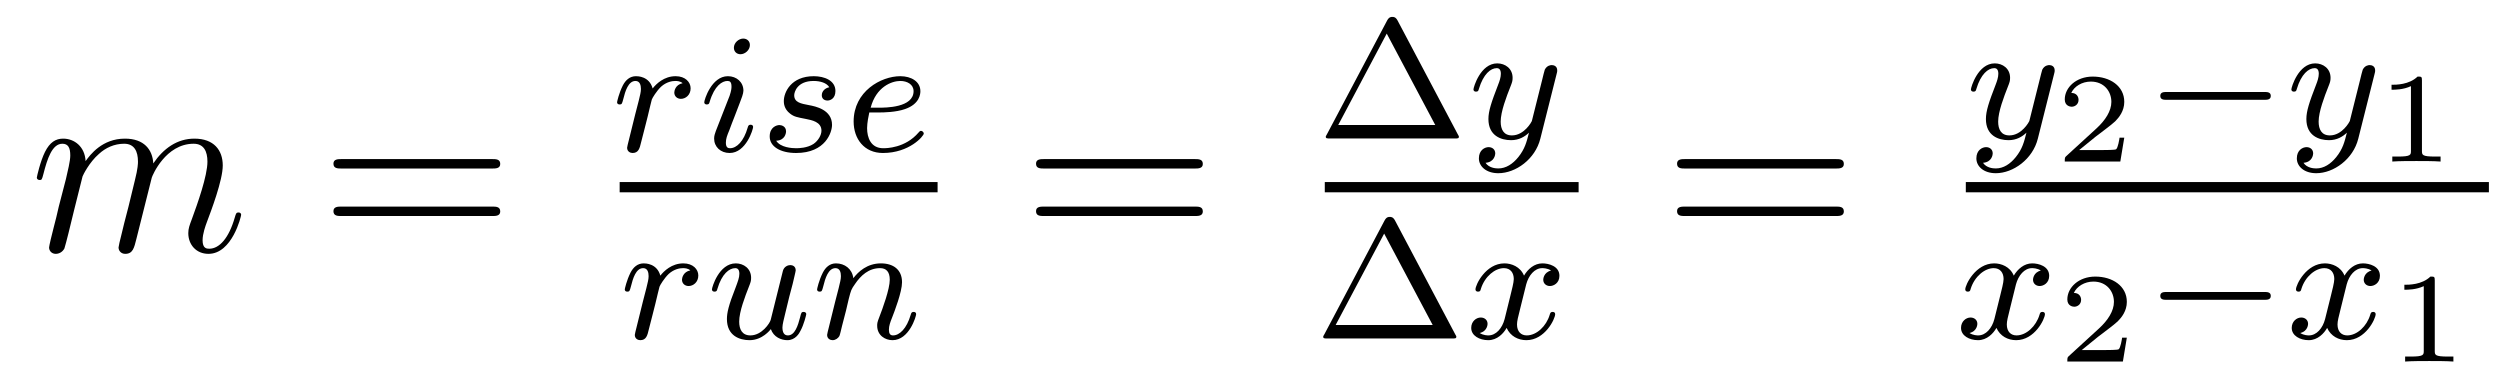 <?xml version='1.0' encoding='UTF-8'?>
<!-- This file was generated by dvisvgm 2.8.1 -->
<svg version='1.1' xmlns='http://www.w3.org/2000/svg' xmlns:xlink='http://www.w3.org/1999/xlink' width='117pt' height='18pt' viewBox='0 -18 117 18'>
<g id='page1'>
<g transform='matrix(1 0 0 -1 -127 648)'>
<path d='M130.863 657.742C130.887 657.814 131.185 658.412 131.628 658.794C131.938 659.081 132.345 659.273 132.811 659.273C133.289 659.273 133.457 658.914 133.457 658.436C133.457 658.364 133.457 658.125 133.313 657.563L133.014 656.332C132.919 655.973 132.692 655.089 132.668 654.957C132.62 654.778 132.548 654.467 132.548 654.419C132.548 654.252 132.68 654.12 132.859 654.12C133.218 654.12 133.277 654.395 133.385 654.826L134.102 657.683C134.126 657.778 134.748 659.273 136.062 659.273C136.541 659.273 136.708 658.914 136.708 658.436C136.708 657.767 136.242 656.463 135.979 655.746C135.871 655.459 135.812 655.304 135.812 655.089C135.812 654.551 136.182 654.12 136.756 654.12C137.868 654.12 138.286 655.878 138.286 655.949C138.286 656.009 138.238 656.057 138.167 656.057C138.059 656.057 138.047 656.021 137.987 655.818C137.712 654.862 137.27 654.36 136.792 654.36C136.672 654.36 136.481 654.372 136.481 654.754C136.481 655.065 136.624 655.447 136.672 655.579C136.887 656.152 137.425 657.563 137.425 658.257C137.425 658.974 137.007 659.512 136.098 659.512C135.297 659.512 134.652 659.058 134.174 658.352C134.138 658.998 133.743 659.512 132.847 659.512C131.783 659.512 131.221 658.759 131.006 658.46C130.97 659.141 130.48 659.512 129.954 659.512C129.608 659.512 129.333 659.344 129.105 658.89C128.89 658.46 128.723 657.731 128.723 657.683C128.723 657.635 128.771 657.575 128.854 657.575C128.95 657.575 128.962 657.587 129.033 657.862C129.213 658.567 129.44 659.273 129.918 659.273C130.193 659.273 130.289 659.081 130.289 658.723C130.289 658.46 130.169 657.993 130.086 657.623L129.751 656.332C129.703 656.105 129.572 655.567 129.512 655.352C129.428 655.041 129.297 654.479 129.297 654.419C129.297 654.252 129.428 654.12 129.608 654.12C129.751 654.12 129.918 654.192 130.014 654.372C130.038 654.431 130.145 654.85 130.205 655.089L130.468 656.165L130.863 657.742Z'/>
<path d='M150.028 658.113C150.195 658.113 150.411 658.113 150.411 658.328C150.411 658.555 150.208 658.555 150.028 658.555H142.987C142.82 658.555 142.605 658.555 142.605 658.34C142.605 658.113 142.808 658.113 142.987 658.113H150.028ZM150.028 655.89C150.195 655.89 150.411 655.89 150.411 656.105C150.411 656.332 150.208 656.332 150.028 656.332H142.987C142.82 656.332 142.605 656.332 142.605 656.117C142.605 655.89 142.808 655.89 142.987 655.89H150.028Z'/>
<path d='M157.178 660.02C157.266 660.362 157.353 660.705 157.433 661.056C157.441 661.072 157.497 661.302 157.505 661.342C157.528 661.414 157.728 661.741 157.935 661.94C158.19 662.171 158.461 662.211 158.604 662.211C158.692 662.211 158.835 662.203 158.947 662.107C158.604 662.036 158.557 661.741 158.557 661.669C158.557 661.494 158.692 661.374 158.867 661.374C159.082 661.374 159.321 661.55 159.321 661.868C159.321 662.155 159.074 662.434 158.62 662.434C158.078 662.434 157.712 662.076 157.544 661.86C157.385 662.434 156.843 662.434 156.763 662.434C156.477 662.434 156.278 662.251 156.15 662.004C155.967 661.645 155.879 661.239 155.879 661.215C155.879 661.143 155.935 661.111 155.998 661.111C156.102 661.111 156.11 661.143 156.166 661.35C156.262 661.741 156.405 662.211 156.74 662.211C156.947 662.211 156.995 662.012 156.995 661.837C156.995 661.693 156.955 661.542 156.891 661.279C156.875 661.215 156.756 660.745 156.724 660.633L156.429 659.438C156.397 659.318 156.349 659.119 156.349 659.087C156.349 658.904 156.501 658.84 156.604 658.84C156.883 658.84 156.939 659.063 157.002 659.334L157.178 660.02Z'/>
<path d='M162.095 663.892C162.095 664.068 161.967 664.195 161.784 664.195C161.576 664.195 161.346 664.004 161.346 663.765C161.346 663.589 161.473 663.462 161.656 663.462C161.863 663.462 162.095 663.653 162.095 663.892ZM160.931 660.968L160.501 659.868C160.461 659.749 160.421 659.653 160.421 659.517C160.421 659.127 160.724 658.84 161.146 658.84C161.919 658.84 162.246 659.956 162.246 660.059C162.246 660.139 162.182 660.163 162.126 660.163C162.031 660.163 162.015 660.107 161.991 660.027C161.808 659.39 161.481 659.063 161.162 659.063C161.066 659.063 160.971 659.103 160.971 659.318C160.971 659.51 161.027 659.653 161.13 659.9C161.21 660.115 161.289 660.33 161.377 660.546L161.624 661.191C161.696 661.374 161.792 661.621 161.792 661.757C161.792 662.155 161.473 662.434 161.066 662.434C160.294 662.434 159.959 661.318 159.959 661.215C159.959 661.143 160.014 661.111 160.078 661.111C160.182 661.111 160.19 661.159 160.214 661.239C160.437 661.996 160.804 662.211 161.043 662.211C161.154 662.211 161.234 662.171 161.234 661.948C161.234 661.868 161.226 661.757 161.146 661.518L160.931 660.968ZM165.811 661.916C165.628 661.884 165.46 661.741 165.46 661.542C165.46 661.398 165.556 661.295 165.731 661.295C165.851 661.295 166.098 661.382 166.098 661.741C166.098 662.235 165.58 662.434 165.086 662.434C164.018 662.434 163.683 661.677 163.683 661.271C163.683 661.191 163.683 660.904 163.978 660.681C164.162 660.537 164.297 660.514 164.711 660.434C164.99 660.378 165.444 660.298 165.444 659.884C165.444 659.677 165.293 659.414 165.07 659.262C164.775 659.071 164.385 659.063 164.257 659.063C164.066 659.063 163.524 659.095 163.325 659.414C163.731 659.43 163.787 659.757 163.787 659.852C163.787 660.091 163.572 660.147 163.476 660.147C163.349 660.147 163.022 660.052 163.022 659.613C163.022 659.143 163.516 658.84 164.257 658.84C165.644 658.84 165.939 659.82 165.939 660.155C165.939 660.872 165.158 661.024 164.863 661.079C164.48 661.151 164.169 661.207 164.169 661.542C164.169 661.685 164.305 662.211 165.078 662.211C165.381 662.211 165.692 662.123 165.811 661.916ZM168.161 660.737C168.337 660.737 168.934 660.745 169.357 660.896C170.05 661.135 170.074 661.613 170.074 661.733C170.074 662.179 169.652 662.434 169.134 662.434C168.233 662.434 166.95 661.725 166.95 660.314C166.95 659.502 167.444 658.84 168.321 658.84C169.564 658.84 170.233 659.637 170.233 659.749C170.233 659.82 170.154 659.876 170.106 659.876C170.058 659.876 170.034 659.852 169.994 659.804C169.365 659.063 168.472 659.063 168.337 659.063C167.755 659.063 167.58 659.557 167.58 660.004C167.58 660.243 167.651 660.601 167.683 660.737H168.161ZM167.747 660.96C168.002 661.932 168.727 662.211 169.134 662.211C169.452 662.211 169.755 662.052 169.755 661.733C169.755 660.96 168.448 660.96 168.114 660.96H167.747Z'/>
<path d='M156 657H170.879V657.48H156'/>
<path d='M157.538 651.26C157.626 651.602 157.713 651.945 157.793 652.296C157.801 652.312 157.857 652.542 157.865 652.582C157.888 652.654 158.088 652.981 158.295 653.18C158.55 653.411 158.821 653.451 158.964 653.451C159.052 653.451 159.195 653.443 159.307 653.347C158.964 653.276 158.917 652.981 158.917 652.909C158.917 652.734 159.052 652.614 159.227 652.614C159.442 652.614 159.681 652.79 159.681 653.108C159.681 653.395 159.434 653.674 158.98 653.674C158.438 653.674 158.072 653.316 157.904 653.1C157.745 653.674 157.203 653.674 157.123 653.674C156.837 653.674 156.638 653.491 156.51 653.244C156.327 652.885 156.239 652.479 156.239 652.455C156.239 652.383 156.295 652.351 156.358 652.351C156.462 652.351 156.47 652.383 156.526 652.59C156.622 652.981 156.765 653.451 157.1 653.451C157.307 653.451 157.355 653.252 157.355 653.077C157.355 652.933 157.315 652.782 157.251 652.519C157.235 652.455 157.116 651.985 157.084 651.873L156.789 650.678C156.757 650.558 156.709 650.359 156.709 650.327C156.709 650.144 156.861 650.08 156.964 650.08C157.243 650.08 157.299 650.303 157.362 650.574L157.538 651.26Z'/>
<path d='M163.068 651.028C163.028 650.877 162.654 650.303 162.12 650.303C161.729 650.303 161.594 650.59 161.594 650.949C161.594 651.419 161.873 652.136 162.048 652.582C162.128 652.782 162.152 652.853 162.152 652.997C162.152 653.435 161.801 653.674 161.435 653.674C160.645 653.674 160.319 652.551 160.319 652.455C160.319 652.383 160.374 652.351 160.438 652.351C160.542 652.351 160.55 652.399 160.574 652.479C160.781 653.188 161.132 653.451 161.41 653.451C161.53 653.451 161.602 653.371 161.602 653.188C161.602 653.005 161.53 652.822 161.426 652.542C161.092 651.698 161.02 651.355 161.02 651.068C161.02 650.287 161.61 650.08 162.08 650.08C162.678 650.08 163.044 650.558 163.076 650.598C163.204 650.224 163.562 650.08 163.849 650.08C164.223 650.08 164.407 650.399 164.462 650.518C164.622 650.805 164.733 651.267 164.733 651.299C164.733 651.347 164.701 651.403 164.606 651.403S164.494 651.363 164.446 651.156C164.343 650.757 164.199 650.303 163.873 650.303C163.689 650.303 163.618 650.455 163.618 650.678C163.618 650.813 163.689 651.084 163.737 651.283C163.785 651.483 163.905 651.961 163.936 652.104L164.096 652.71C164.144 652.925 164.239 653.3 164.239 653.347C164.239 653.547 164.08 653.594 163.984 653.594C163.873 653.594 163.697 653.523 163.642 653.332L163.068 651.028ZM166.594 651.467C166.617 651.586 166.697 651.889 166.721 652.009C166.833 652.439 166.833 652.447 167.016 652.71C167.279 653.1 167.653 653.451 168.187 653.451C168.474 653.451 168.641 653.284 168.641 652.909C168.641 652.471 168.307 651.562 168.156 651.172C168.052 650.909 168.052 650.861 168.052 650.757C168.052 650.303 168.426 650.08 168.769 650.08C169.55 650.08 169.876 651.196 169.876 651.299C169.876 651.379 169.813 651.403 169.757 651.403C169.661 651.403 169.645 651.347 169.621 651.267C169.43 650.614 169.095 650.303 168.793 650.303C168.665 650.303 168.601 650.383 168.601 650.566C168.601 650.75 168.665 650.925 168.745 651.124C168.864 651.427 169.215 652.343 169.215 652.79C169.215 653.387 168.801 653.674 168.227 653.674C167.582 653.674 167.167 653.284 166.936 652.981C166.881 653.419 166.53 653.674 166.123 653.674C165.836 653.674 165.637 653.491 165.51 653.244C165.319 652.869 165.239 652.471 165.239 652.455C165.239 652.383 165.294 652.351 165.358 652.351C165.462 652.351 165.47 652.383 165.526 652.59C165.621 652.981 165.765 653.451 166.1 653.451C166.307 653.451 166.355 653.252 166.355 653.077C166.355 652.933 166.314 652.782 166.251 652.519C166.235 652.455 166.116 651.985 166.084 651.873L165.789 650.678C165.757 650.558 165.709 650.359 165.709 650.327C165.709 650.144 165.861 650.08 165.964 650.08C166.107 650.08 166.227 650.176 166.283 650.272C166.307 650.319 166.371 650.59 166.41 650.757L166.594 651.467Z'/>
<path d='M182.909 658.113C183.076 658.113 183.292 658.113 183.292 658.328C183.292 658.555 183.088 658.555 182.909 658.555H175.868C175.701 658.555 175.486 658.555 175.486 658.34C175.486 658.113 175.689 658.113 175.868 658.113H182.909ZM182.909 655.89C183.076 655.89 183.292 655.89 183.292 656.105C183.292 656.332 183.088 656.332 182.909 656.332H175.868C175.701 656.332 175.486 656.332 175.486 656.117C175.486 655.89 175.689 655.89 175.868 655.89H182.909Z'/>
<path d='M192.401 665.05C192.313 665.209 192.218 665.209 192.162 665.209C192.107 665.209 192.011 665.209 191.923 665.05L189.102 659.719C189.046 659.632 189.046 659.616 189.046 659.6C189.046 659.52 189.11 659.52 189.237 659.52H195.086C195.222 659.52 195.277 659.52 195.277 659.6C195.277 659.616 195.277 659.632 195.222 659.719L192.401 665.05ZM191.899 664.428L194.17 660.149H189.628L191.899 664.428Z'/>
<path d='M199.846 662.524C199.878 662.636 199.878 662.652 199.878 662.707C199.878 662.907 199.718 662.954 199.622 662.954C199.583 662.954 199.399 662.946 199.296 662.739C199.28 662.699 199.208 662.412 199.169 662.245L198.69 660.333C198.683 660.309 198.34 659.663 197.758 659.663C197.368 659.663 197.232 659.95 197.232 660.309C197.232 660.771 197.503 661.48 197.687 661.942C197.766 662.142 197.79 662.213 197.79 662.357C197.79 662.795 197.44 663.034 197.072 663.034C196.284 663.034 195.958 661.911 195.958 661.815C195.958 661.743 196.013 661.711 196.076 661.711C196.181 661.711 196.188 661.759 196.212 661.839C196.42 662.532 196.762 662.811 197.048 662.811C197.168 662.811 197.24 662.731 197.24 662.548C197.24 662.381 197.177 662.197 197.12 662.054C196.794 661.209 196.658 660.803 196.658 660.428C196.658 659.647 197.248 659.44 197.718 659.44C198.092 659.44 198.364 659.607 198.556 659.791C198.444 659.345 198.364 659.034 198.061 658.652C197.798 658.325 197.479 658.117 197.12 658.117C196.985 658.117 196.682 658.142 196.523 658.381C196.945 658.413 196.978 658.771 196.978 658.819C196.978 659.01 196.834 659.114 196.667 659.114C196.49 659.114 196.212 658.978 196.212 658.588C196.212 658.213 196.555 657.894 197.12 657.894C197.934 657.894 198.85 658.548 199.088 659.512L199.846 662.524Z'/>
<path d='M189 657H200.879V657.48H189'/>
<path d='M192.281 655.69C192.193 655.849 192.098 655.849 192.042 655.849C191.986 655.849 191.891 655.849 191.803 655.69L188.982 650.359C188.926 650.272 188.926 650.256 188.926 650.24C188.926 650.16 188.99 650.16 189.117 650.16H194.966C195.102 650.16 195.157 650.16 195.157 650.24C195.157 650.256 195.157 650.272 195.102 650.359L192.281 655.69ZM191.779 655.068L194.05 650.789H189.508L191.779 655.068Z'/>
<path d='M199.59 653.339C199.24 653.252 199.224 652.941 199.224 652.909C199.224 652.734 199.36 652.614 199.535 652.614S199.981 652.75 199.981 653.092C199.981 653.547 199.478 653.674 199.183 653.674C198.809 653.674 198.506 653.411 198.324 653.1C198.148 653.523 197.734 653.674 197.407 653.674C196.538 653.674 196.052 652.678 196.052 652.455C196.052 652.383 196.108 652.351 196.172 652.351C196.267 652.351 196.284 652.391 196.307 652.487C196.49 653.068 196.969 653.451 197.383 653.451C197.694 653.451 197.845 653.228 197.845 652.941C197.845 652.782 197.749 652.415 197.686 652.16C197.63 651.929 197.455 651.22 197.416 651.068C197.304 650.638 197.016 650.303 196.658 650.303C196.626 650.303 196.418 650.303 196.252 650.415C196.618 650.502 196.618 650.837 196.618 650.845C196.618 651.028 196.475 651.14 196.3 651.14C196.084 651.14 195.853 650.957 195.853 650.654C195.853 650.287 196.243 650.08 196.65 650.08C197.072 650.08 197.368 650.399 197.51 650.654C197.686 650.263 198.053 650.08 198.436 650.08C199.303 650.08 199.782 651.076 199.782 651.299C199.782 651.379 199.718 651.403 199.662 651.403C199.566 651.403 199.55 651.347 199.526 651.267C199.367 650.734 198.913 650.303 198.451 650.303C198.188 650.303 197.996 650.479 197.996 650.813C197.996 650.973 198.044 651.156 198.156 651.602C198.212 651.841 198.388 652.542 198.427 652.694C198.539 653.108 198.817 653.451 199.176 653.451C199.216 653.451 199.423 653.451 199.59 653.339Z'/>
<path d='M212.909 658.113C213.077 658.113 213.292 658.113 213.292 658.328C213.292 658.555 213.089 658.555 212.909 658.555H205.868C205.7 658.555 205.486 658.555 205.486 658.34C205.486 658.113 205.688 658.113 205.868 658.113H212.909ZM212.909 655.89C213.077 655.89 213.292 655.89 213.292 656.105C213.292 656.332 213.089 656.332 212.909 656.332H205.868C205.7 656.332 205.486 656.332 205.486 656.117C205.486 655.89 205.688 655.89 205.868 655.89H212.909Z'/>
<path d='M223.128 662.524C223.159 662.636 223.159 662.652 223.159 662.707C223.159 662.907 223 662.954 222.905 662.954C222.865 662.954 222.682 662.946 222.578 662.739C222.562 662.699 222.49 662.412 222.45 662.245L221.972 660.333C221.964 660.309 221.622 659.663 221.04 659.663C220.649 659.663 220.514 659.95 220.514 660.309C220.514 660.771 220.786 661.48 220.968 661.942C221.048 662.142 221.072 662.213 221.072 662.357C221.072 662.795 220.721 663.034 220.355 663.034C219.565 663.034 219.239 661.911 219.239 661.815C219.239 661.743 219.295 661.711 219.359 661.711C219.462 661.711 219.47 661.759 219.494 661.839C219.701 662.532 220.044 662.811 220.331 662.811C220.451 662.811 220.522 662.731 220.522 662.548C220.522 662.381 220.458 662.197 220.403 662.054C220.075 661.209 219.941 660.803 219.941 660.428C219.941 659.647 220.53 659.44 221 659.44C221.375 659.44 221.646 659.607 221.837 659.791C221.725 659.345 221.646 659.034 221.342 658.652C221.08 658.325 220.76 658.117 220.403 658.117C220.267 658.117 219.964 658.142 219.805 658.381C220.228 658.413 220.259 658.771 220.259 658.819C220.259 659.01 220.116 659.114 219.948 659.114C219.773 659.114 219.494 658.978 219.494 658.588C219.494 658.213 219.836 657.894 220.403 657.894C221.215 657.894 222.132 658.548 222.371 659.512L223.128 662.524Z'/>
<path d='M226.416 659.558H226.195C226.183 659.474 226.123 659.08 226.033 659.014C225.992 658.978 225.508 658.978 225.424 658.978H224.306L225.071 659.6C225.275 659.761 225.806 660.144 225.992 660.323C226.171 660.502 226.416 660.807 226.416 661.232C226.416 661.979 225.74 662.416 224.94 662.416C224.168 662.416 223.631 661.908 223.631 661.346C223.631 661.041 223.888 661.005 223.954 661.005C224.102 661.005 224.276 661.113 224.276 661.327C224.276 661.459 224.198 661.651 223.936 661.651C224.072 661.955 224.437 662.182 224.85 662.182C225.478 662.182 225.812 661.716 225.812 661.232C225.812 660.807 225.532 660.371 225.113 659.988L223.697 658.691C223.637 658.631 223.631 658.625 223.631 658.44H226.231L226.416 659.558Z'/>
<path d='M232.97 661.329C233.098 661.329 233.273 661.329 233.273 661.512C233.273 661.695 233.098 661.695 232.97 661.695H228.404C228.276 661.695 228.101 661.695 228.101 661.512C228.101 661.329 228.276 661.329 228.404 661.329H232.97Z'/>
<path d='M238.126 662.524C238.157 662.636 238.157 662.652 238.157 662.707C238.157 662.907 237.997 662.954 237.902 662.954C237.863 662.954 237.679 662.946 237.576 662.739C237.559 662.699 237.487 662.412 237.448 662.245L236.97 660.333C236.962 660.309 236.62 659.663 236.038 659.663C235.648 659.663 235.512 659.95 235.512 660.309C235.512 660.771 235.783 661.48 235.966 661.942C236.046 662.142 236.07 662.213 236.07 662.357C236.07 662.795 235.718 663.034 235.352 663.034C234.563 663.034 234.236 661.911 234.236 661.815C234.236 661.743 234.293 661.711 234.356 661.711C234.46 661.711 234.468 661.759 234.492 661.839C234.698 662.532 235.042 662.811 235.328 662.811C235.448 662.811 235.519 662.731 235.519 662.548C235.519 662.381 235.456 662.197 235.4 662.054C235.073 661.209 234.938 660.803 234.938 660.428C234.938 659.647 235.528 659.44 235.998 659.44C236.372 659.44 236.644 659.607 236.834 659.791C236.723 659.345 236.644 659.034 236.34 658.652C236.077 658.325 235.758 658.117 235.4 658.117C235.265 658.117 234.961 658.142 234.803 658.381C235.225 658.413 235.256 658.771 235.256 658.819C235.256 659.01 235.114 659.114 234.946 659.114C234.77 659.114 234.492 658.978 234.492 658.588C234.492 658.213 234.834 657.894 235.4 657.894C236.213 657.894 237.13 658.548 237.368 659.512L238.126 662.524Z'/>
<path d='M240.347 662.236C240.347 662.416 240.323 662.416 240.143 662.416C239.748 662.033 239.138 662.033 238.924 662.033V661.8C239.078 661.8 239.473 661.8 239.832 661.968V658.948C239.832 658.751 239.832 658.673 239.216 658.673H238.96V658.44C239.288 658.464 239.754 658.464 240.089 658.464S240.89 658.464 241.219 658.44V658.673H240.962C240.347 658.673 240.347 658.751 240.347 658.948V662.236Z'/>
<path d='M219 657H243.48V657.48H219'/>
<path d='M222.512 653.339C222.162 653.252 222.145 652.941 222.145 652.909C222.145 652.734 222.281 652.614 222.456 652.614S222.902 652.75 222.902 653.092C222.902 653.547 222.401 653.674 222.106 653.674C221.731 653.674 221.429 653.411 221.245 653.1C221.07 653.523 220.656 653.674 220.328 653.674C219.461 653.674 218.974 652.678 218.974 652.455C218.974 652.383 219.03 652.351 219.094 652.351C219.19 652.351 219.205 652.391 219.229 652.487C219.413 653.068 219.89 653.451 220.306 653.451C220.615 653.451 220.768 653.228 220.768 652.941C220.768 652.782 220.672 652.415 220.608 652.16C220.552 651.929 220.376 651.22 220.337 651.068C220.225 650.638 219.938 650.303 219.58 650.303C219.548 650.303 219.341 650.303 219.174 650.415C219.54 650.502 219.54 650.837 219.54 650.845C219.54 651.028 219.396 651.14 219.221 651.14C219.006 651.14 218.776 650.957 218.776 650.654C218.776 650.287 219.166 650.08 219.572 650.08C219.994 650.08 220.289 650.399 220.433 650.654C220.608 650.263 220.974 650.08 221.357 650.08C222.226 650.08 222.703 651.076 222.703 651.299C222.703 651.379 222.64 651.403 222.583 651.403C222.488 651.403 222.472 651.347 222.449 651.267C222.289 650.734 221.834 650.303 221.372 650.303C221.11 650.303 220.919 650.479 220.919 650.813C220.919 650.973 220.967 651.156 221.078 651.602C221.134 651.841 221.309 652.542 221.348 652.694C221.46 653.108 221.74 653.451 222.098 653.451C222.138 653.451 222.344 653.451 222.512 653.339Z'/>
<path d='M226.536 650.198H226.315C226.303 650.114 226.243 649.72 226.153 649.654C226.112 649.618 225.628 649.618 225.544 649.618H224.426L225.191 650.24C225.395 650.401 225.926 650.784 226.112 650.963C226.291 651.142 226.536 651.447 226.536 651.872C226.536 652.619 225.86 653.056 225.06 653.056C224.288 653.056 223.751 652.548 223.751 651.986C223.751 651.681 224.008 651.645 224.074 651.645C224.222 651.645 224.396 651.753 224.396 651.967C224.396 652.099 224.318 652.291 224.056 652.291C224.192 652.595 224.557 652.822 224.97 652.822C225.598 652.822 225.932 652.356 225.932 651.872C225.932 651.447 225.652 651.011 225.233 650.628L223.817 649.331C223.757 649.271 223.751 649.265 223.751 649.08H226.351L226.536 650.198Z'/>
<path d='M232.97 651.969C233.098 651.969 233.273 651.969 233.273 652.152C233.273 652.335 233.098 652.335 232.97 652.335H228.404C228.276 652.335 228.101 652.335 228.101 652.152C228.101 651.969 228.276 651.969 228.404 651.969H232.97Z'/>
<path d='M237.99 653.339C237.64 653.252 237.623 652.941 237.623 652.909C237.623 652.734 237.758 652.614 237.934 652.614S238.38 652.75 238.38 653.092C238.38 653.547 237.878 653.674 237.583 653.674C237.209 653.674 236.906 653.411 236.723 653.1C236.548 653.523 236.134 653.674 235.806 653.674C234.938 653.674 234.451 652.678 234.451 652.455C234.451 652.383 234.508 652.351 234.571 652.351C234.667 652.351 234.683 652.391 234.707 652.487C234.89 653.068 235.368 653.451 235.783 653.451C236.093 653.451 236.245 653.228 236.245 652.941C236.245 652.782 236.149 652.415 236.086 652.16C236.029 651.929 235.854 651.22 235.814 651.068C235.703 650.638 235.416 650.303 235.057 650.303C235.026 650.303 234.818 650.303 234.652 650.415C235.018 650.502 235.018 650.837 235.018 650.845C235.018 651.028 234.875 651.14 234.698 651.14C234.484 651.14 234.253 650.957 234.253 650.654C234.253 650.287 234.643 650.08 235.05 650.08C235.471 650.08 235.766 650.399 235.91 650.654C236.086 650.263 236.452 650.08 236.834 650.08C237.703 650.08 238.181 651.076 238.181 651.299C238.181 651.379 238.117 651.403 238.062 651.403C237.966 651.403 237.95 651.347 237.926 651.267C237.767 650.734 237.312 650.303 236.85 650.303C236.587 650.303 236.396 650.479 236.396 650.813C236.396 650.973 236.444 651.156 236.556 651.602C236.611 651.841 236.786 652.542 236.826 652.694C236.938 653.108 237.217 653.451 237.576 653.451C237.616 653.451 237.822 653.451 237.99 653.339Z'/>
<path d='M240.947 652.876C240.947 653.056 240.923 653.056 240.743 653.056C240.348 652.673 239.738 652.673 239.524 652.673V652.44C239.678 652.44 240.073 652.44 240.432 652.608V649.588C240.432 649.391 240.432 649.313 239.816 649.313H239.56V649.08C239.888 649.104 240.354 649.104 240.689 649.104S241.49 649.104 241.819 649.08V649.313H241.562C240.947 649.313 240.947 649.391 240.947 649.588V652.876Z'/>
</g>
</g>
</svg>